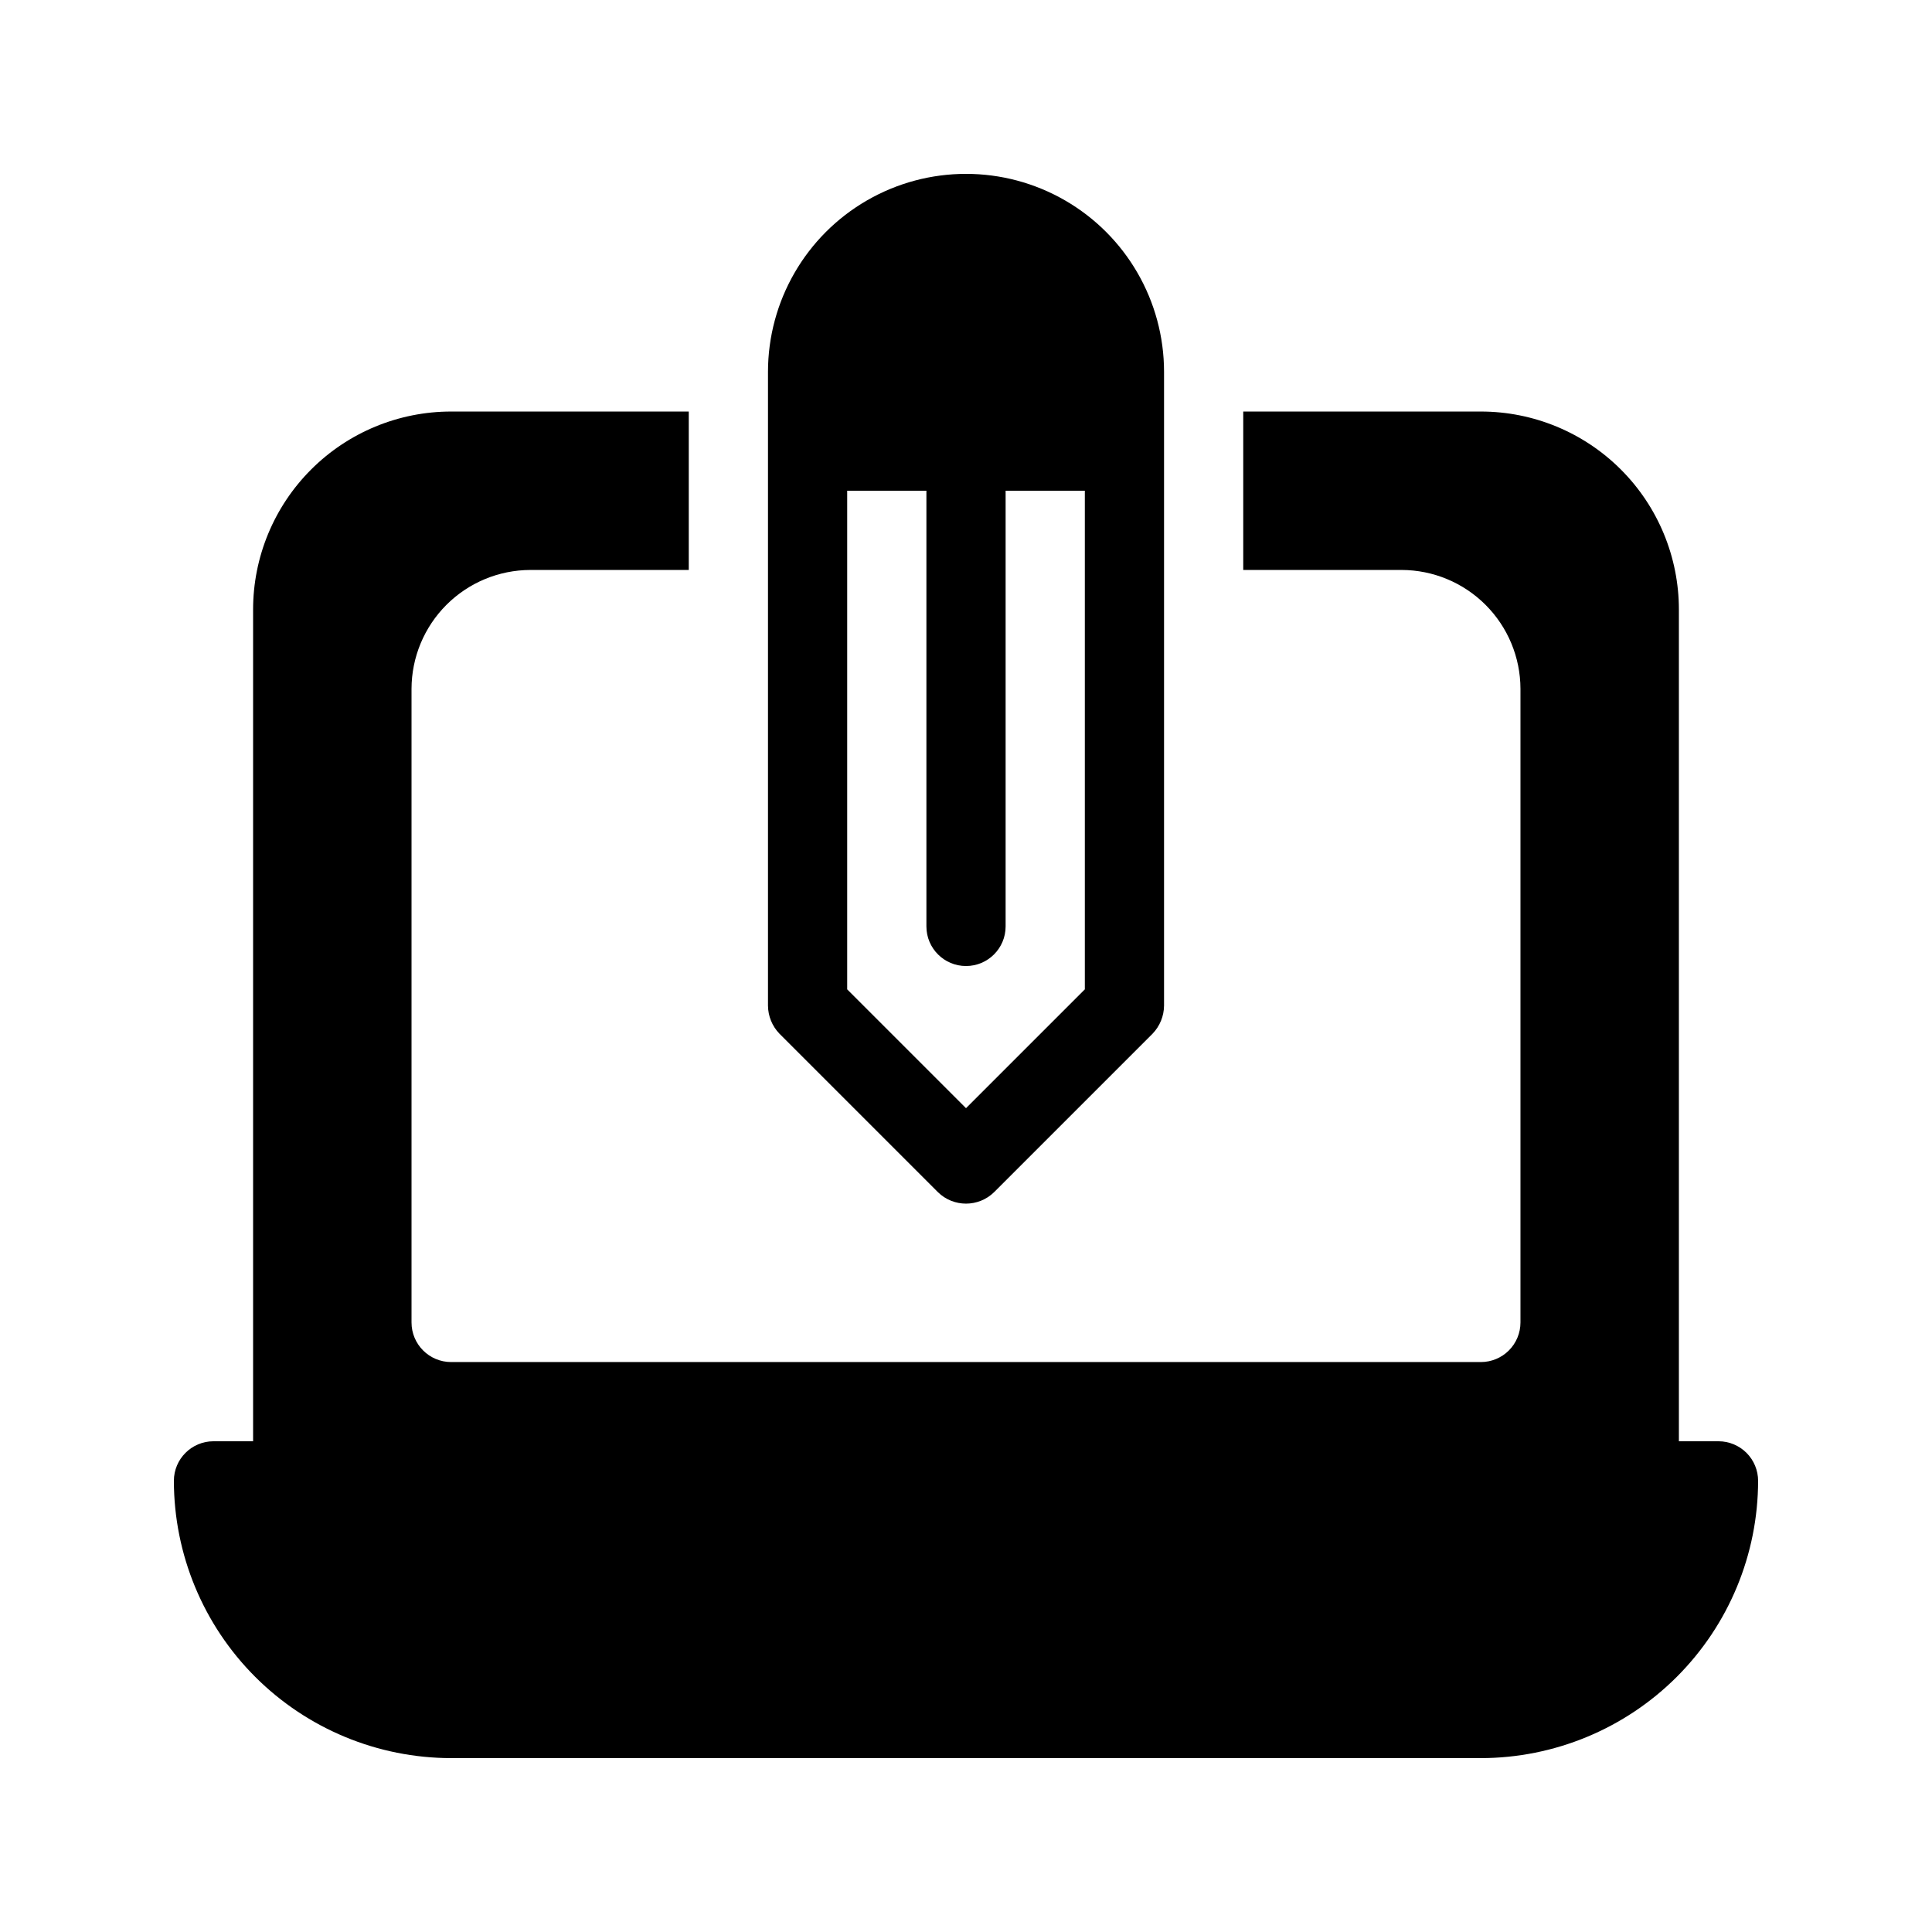 <?xml version="1.0" encoding="UTF-8"?>
<!-- Uploaded to: ICON Repo, www.iconrepo.com, Generator: ICON Repo Mixer Tools -->
<svg fill="#000000" width="800px" height="800px" version="1.1" viewBox="144 144 512 512" xmlns="http://www.w3.org/2000/svg">
 <g>
  <path d="m599.42 525.95h-10.496v-220.41c0-13.918-5.527-27.27-15.371-37.109-9.84-9.844-23.188-15.371-37.109-15.371h-62.973v41.984h41.984-0.004c8.344 0.023 16.34 3.348 22.238 9.25 5.902 5.898 9.227 13.895 9.25 22.238v167.93c0 2.785-1.105 5.457-3.074 7.422-1.969 1.969-4.637 3.074-7.422 3.074h-272.89c-5.797 0-10.496-4.699-10.496-10.496v-167.93c0.023-8.344 3.352-16.34 9.25-22.238 5.898-5.902 13.895-9.227 22.238-9.25h41.984v-41.984h-62.977c-13.918 0-27.27 5.527-37.109 15.371-9.844 9.84-15.371 23.191-15.371 37.109v220.41h-10.496c-5.797 0-10.496 4.699-10.496 10.496 0.023 19.48 7.769 38.156 21.543 51.93 13.773 13.773 32.449 21.523 51.93 21.543h272.89c19.48-0.02 38.156-7.769 51.93-21.543s21.523-32.449 21.543-51.93c0-2.781-1.105-5.453-3.074-7.422-1.969-1.965-4.637-3.074-7.422-3.074z"/>
  <path d="m392.55 459.93c4.137 4.059 10.766 4.059 14.902 0l41.984-41.984c1.934-2 3.023-4.668 3.047-7.449v-167.94c0-18.75-10.004-36.074-26.242-45.449s-36.242-9.375-52.48 0c-16.238 9.375-26.238 26.699-26.238 45.449v167.94c0.02 2.781 1.109 5.449 3.043 7.449zm-24.035-185.88h20.992v115.46c0 5.797 4.699 10.496 10.496 10.496s10.496-4.699 10.496-10.496v-115.46h20.992v132.14l-31.488 31.488-31.488-31.488z"/>
 </g>
</svg>